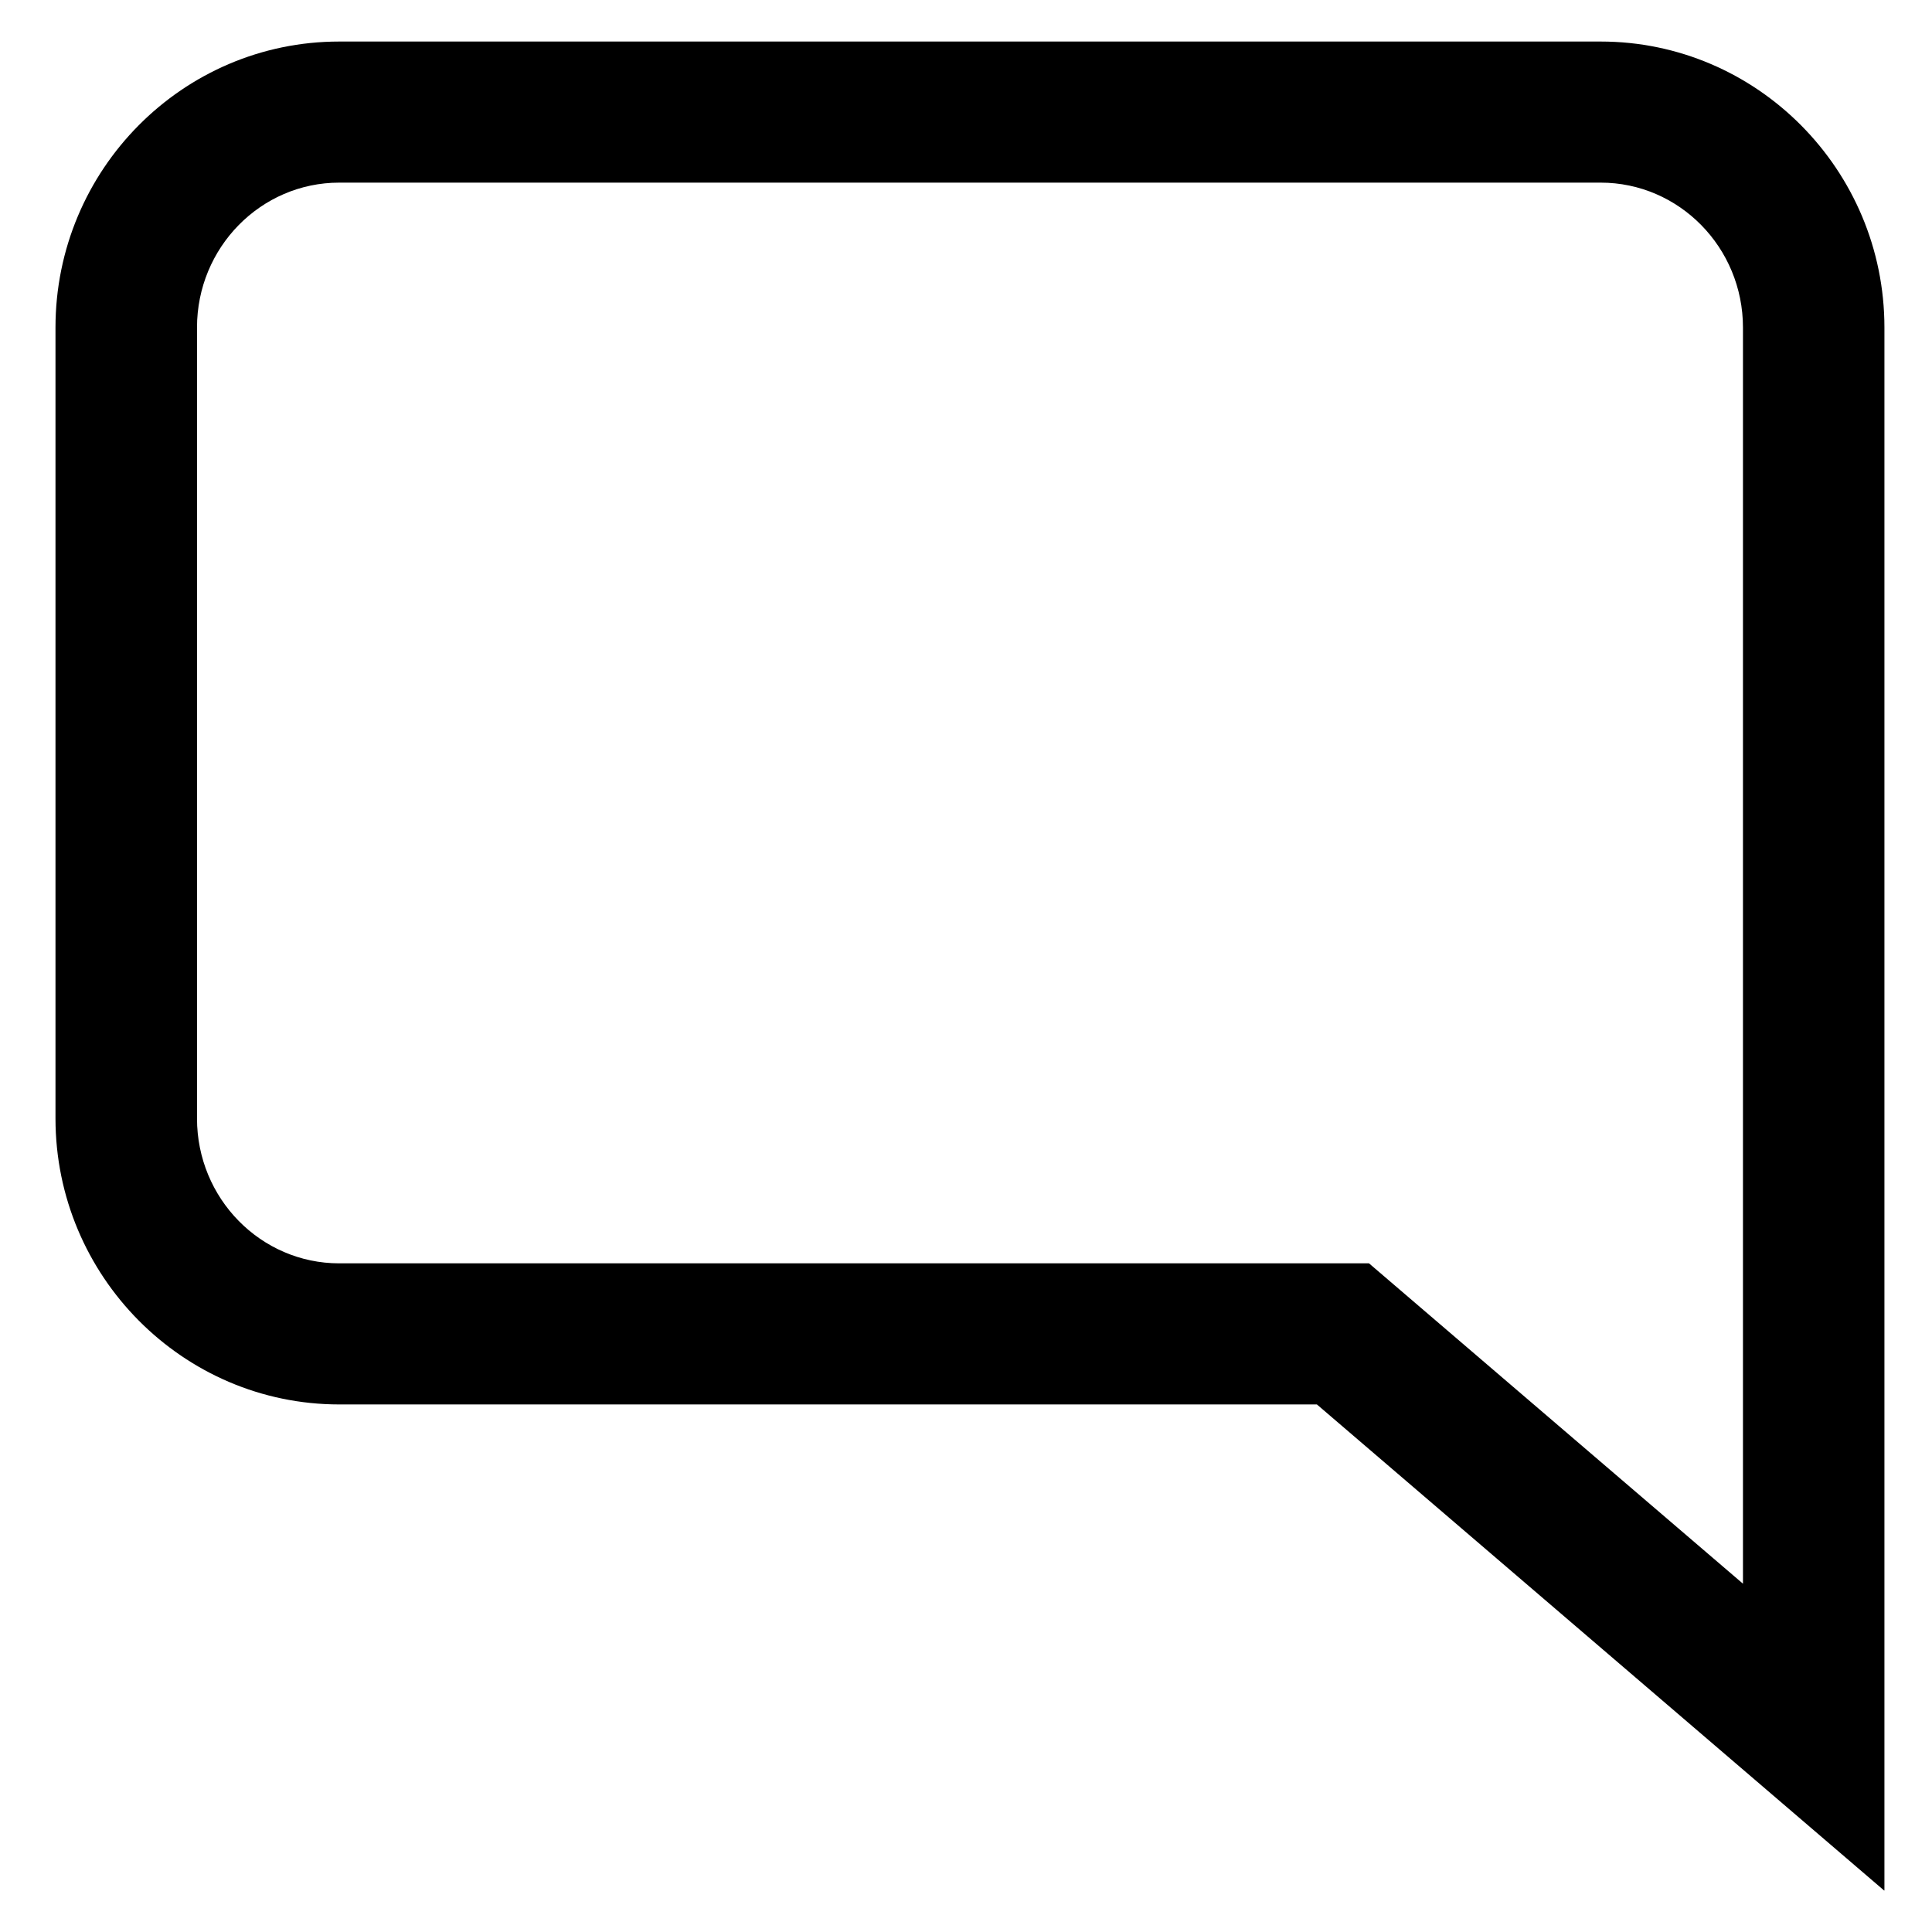 <?xml version="1.0" encoding="UTF-8"?> <svg xmlns="http://www.w3.org/2000/svg" width="32" height="32" viewBox="0 0 32 32" fill="none"> <path d="M31.206 31.312L21.812 23.262H5.619C3.031 23.262 0.919 21.137 0.919 18.525V5.425C0.919 2.812 3.025 0.688 5.619 0.688H26.512C29.1 0.688 31.212 2.812 31.212 5.425V31.312H31.206ZM5.619 3.025C4.319 3.025 3.263 4.1 3.263 5.425V18.525C3.263 19.85 4.319 20.925 5.619 20.925H22.675L28.869 26.231V5.425C28.869 4.1 27.812 3.025 26.512 3.025H5.619V3.025Z" fill="black"></path> </svg> 